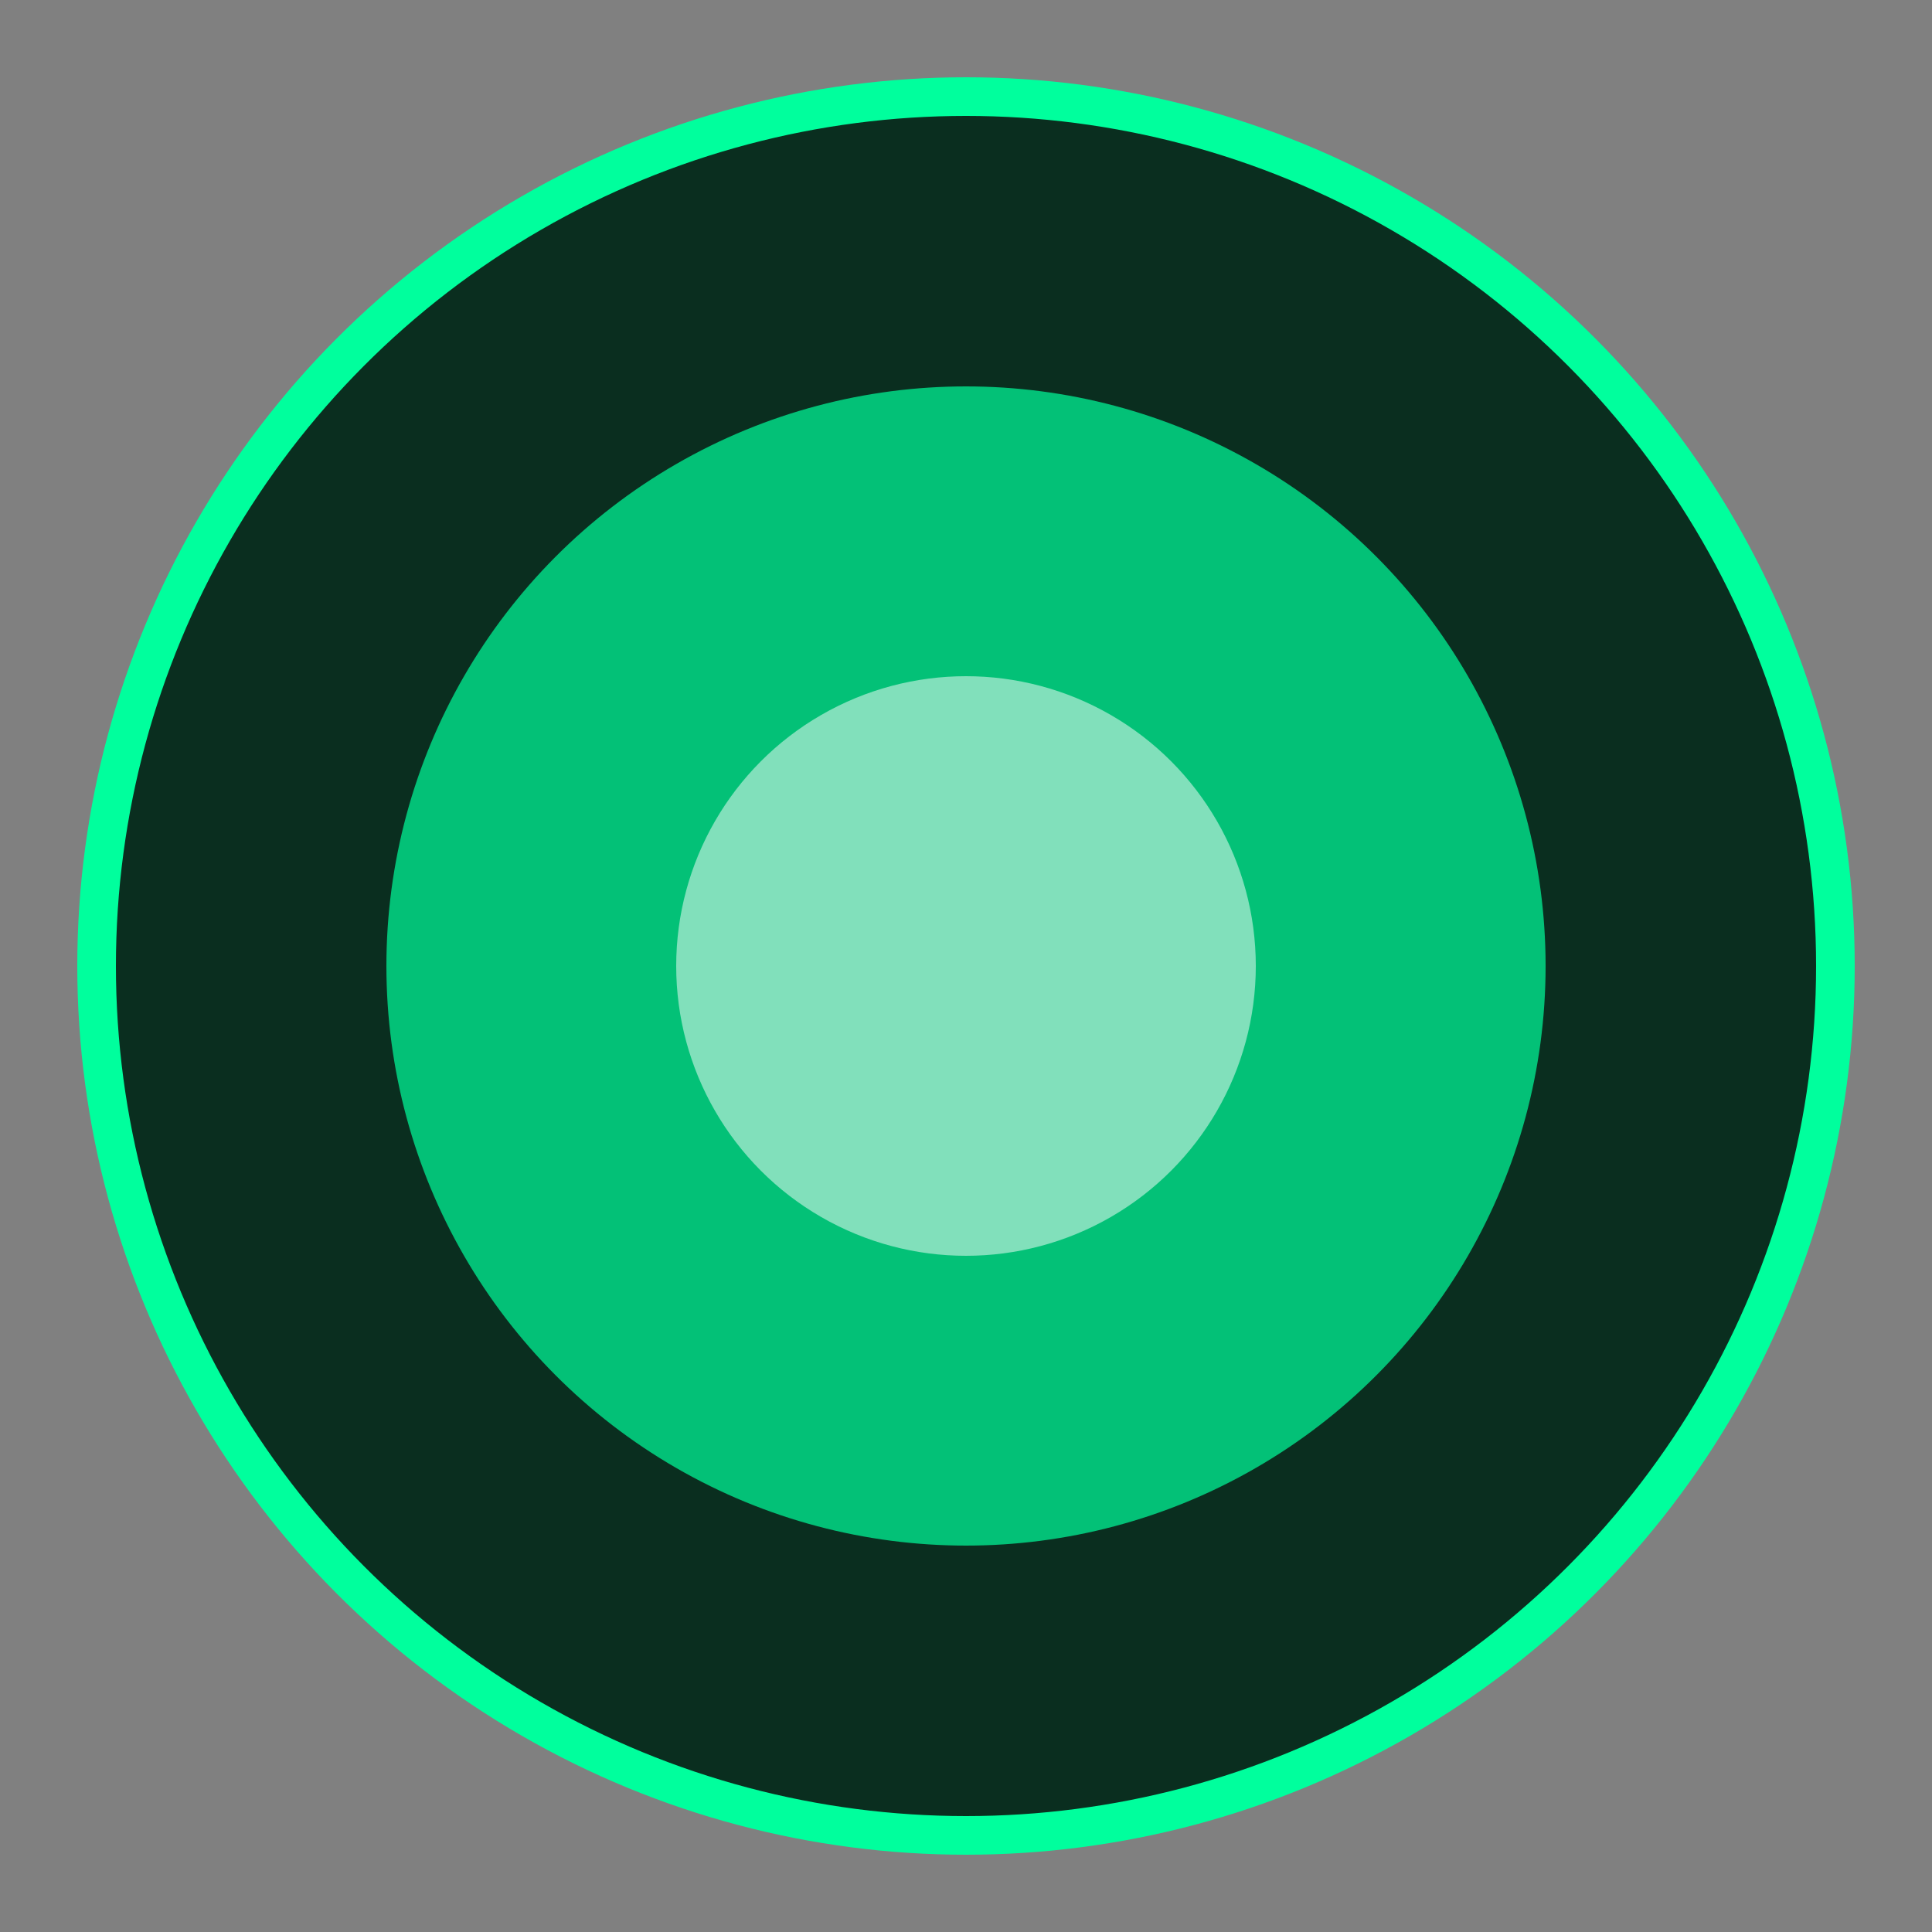 <svg xmlns="http://www.w3.org/2000/svg" viewBox="0 0 100 100">
  <rect x="0" y="0" width="100" height="100" fill="#808080" stroke="none"/>
  <circle cx="50" cy="50" r="45" fill="#0a2e1f" stroke="#00ff9d" stroke-width="2"/>
  <circle cx="50" cy="50" r="30" fill="#00ff9d" opacity="0.7">
    <animate attributeName="r" values="30;35;30" dur="3s" repeatCount="indefinite"/>
    <animate attributeName="opacity" values="0.7;0.9;0.7" dur="3s" repeatCount="indefinite"/>
  </circle>
  <circle cx="50" cy="50" r="15" fill="#ffffff" opacity="0.5">
    <animate attributeName="r" values="15;20;15" dur="2s" repeatCount="indefinite"/>
  </circle>
</svg>